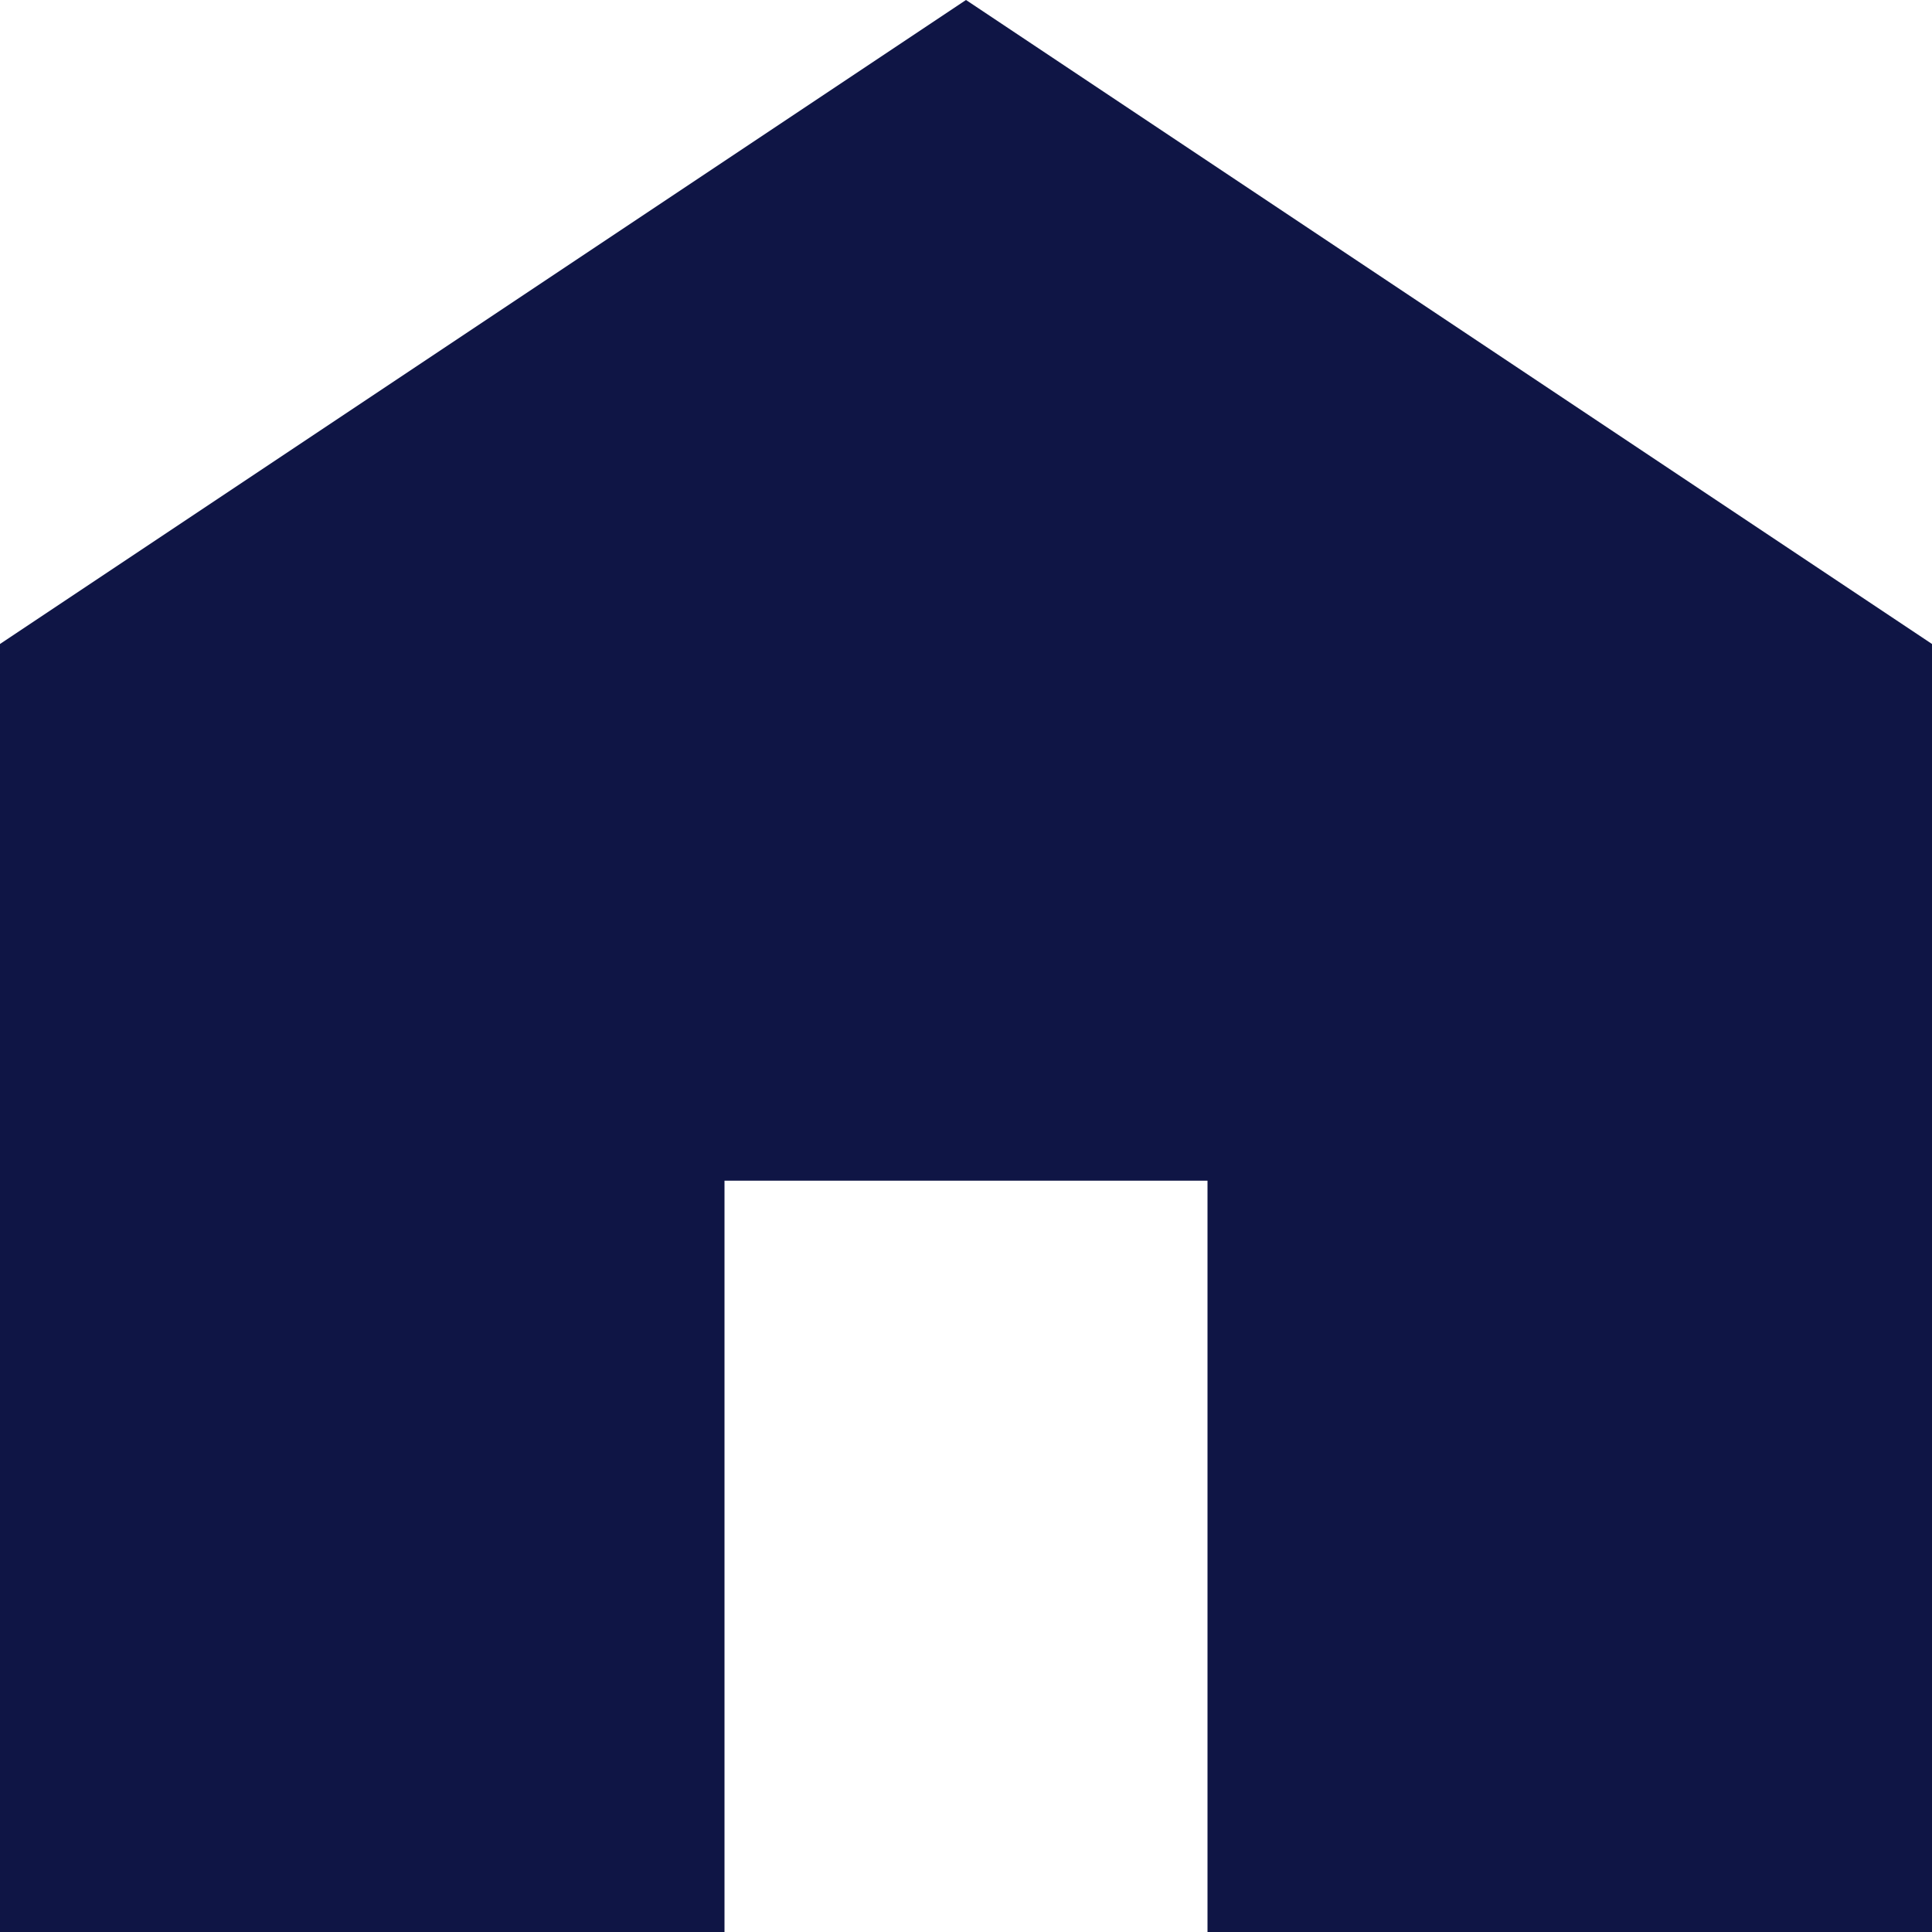<svg id="icon-home" xmlns="http://www.w3.org/2000/svg" width="24" height="24" viewBox="0 0 24 24">
  <path id="Path_8730" data-name="Path 8730" d="M12,0,0,8V24H9V14.667h6V24h9V8Z" transform="translate(0)" fill="#0f1545"/>
</svg>
